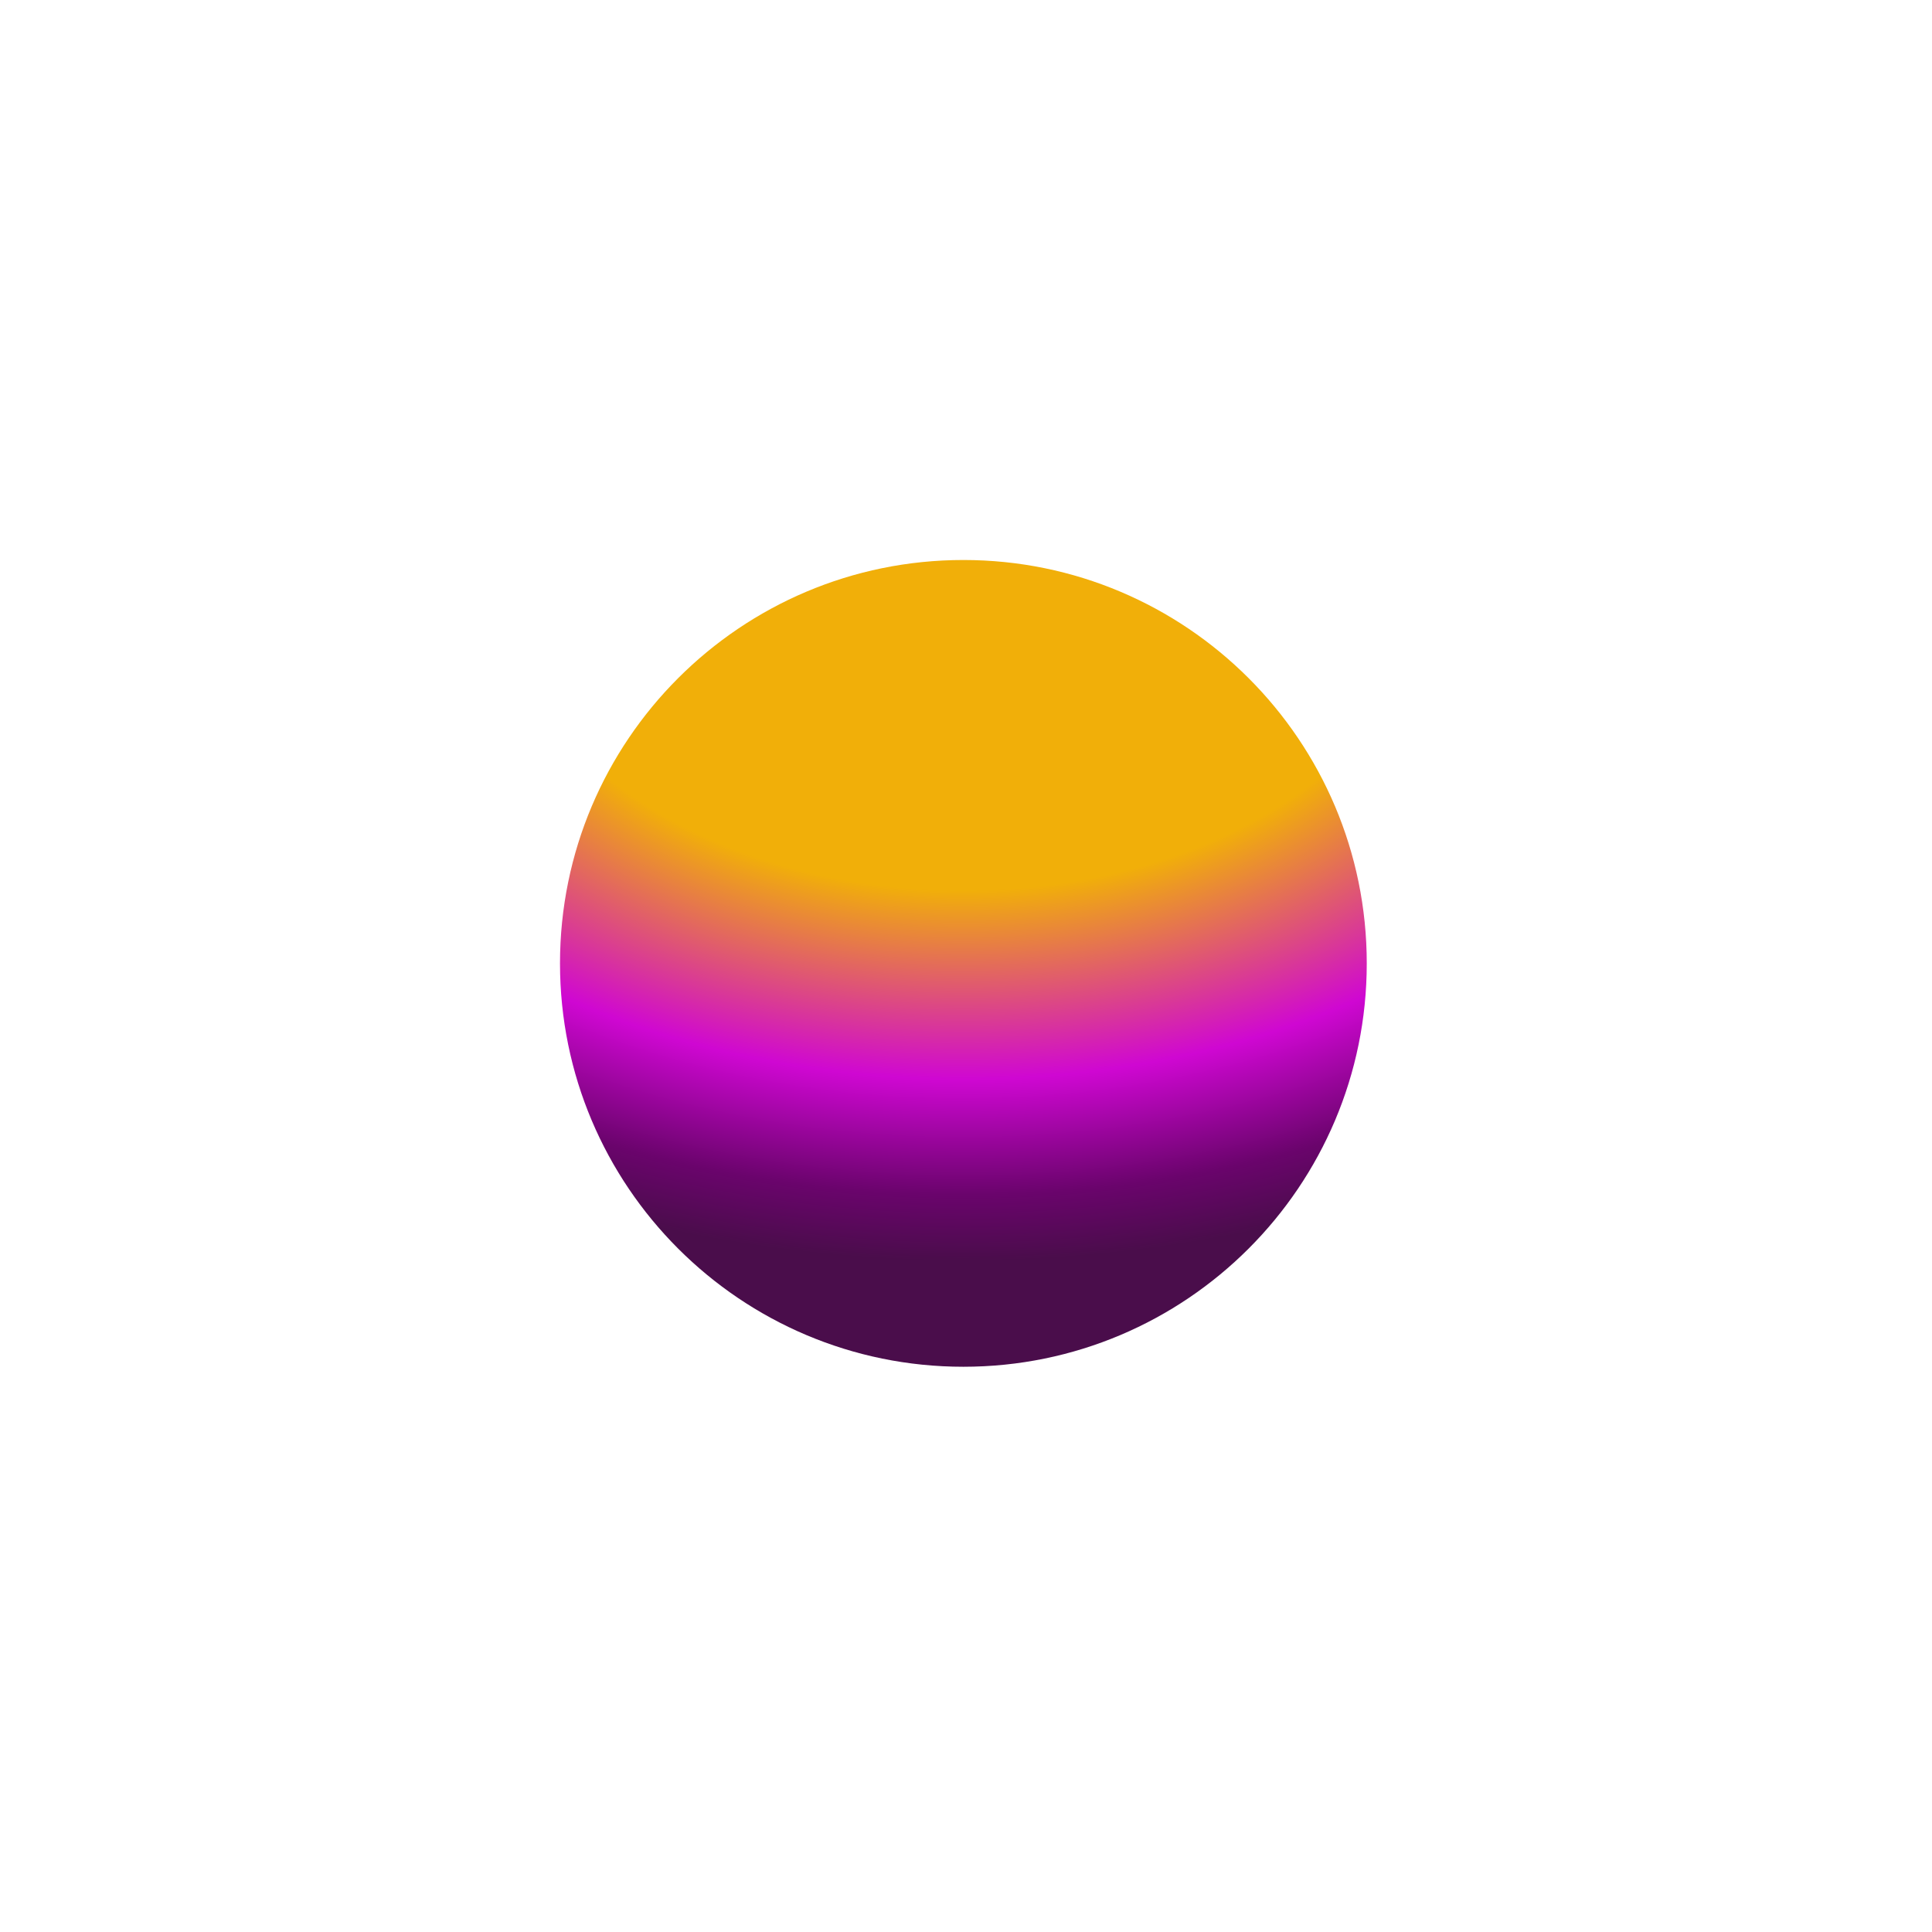 <?xml version="1.0" encoding="utf-8"?>
<svg xmlns="http://www.w3.org/2000/svg" fill="none" height="100%" overflow="visible" preserveAspectRatio="none" style="display: block;" viewBox="0 0 276 276" width="100%">
<g filter="url(#filter0_f_0_572)" id="Ellipse 179">
<path d="M195.251 137.626C195.251 169.451 169.451 195.251 137.626 195.251C105.8 195.251 80 169.451 80 137.626C80 105.8 105.8 80 137.626 80C169.451 80 195.251 105.8 195.251 137.626Z" fill="url(#paint0_radial_0_572)"/>
</g>
<defs>
<filter color-interpolation-filters="sRGB" filterUnits="userSpaceOnUse" height="275.251" id="filter0_f_0_572" width="275.251" x="0" y="0">
<feFlood flood-opacity="0" result="BackgroundImageFix"/>
<feBlend in="SourceGraphic" in2="BackgroundImageFix" mode="normal" result="shape"/>
<feGaussianBlur result="effect1_foregroundBlur_0_572" stdDeviation="40"/>
</filter>
<radialGradient cx="0" cy="0" gradientTransform="translate(137.626 80) rotate(90) scale(115.251 164.791)" gradientUnits="userSpaceOnUse" id="paint0_radial_0_572" r="1">
<stop offset="0.409" stop-color="#F1AF09"/>
<stop offset="0.644" stop-color="#CF07D2"/>
<stop offset="0.788" stop-color="#6A046C"/>
<stop offset="0.87" stop-color="#4A0D4B"/>
</radialGradient>
</defs>
</svg>